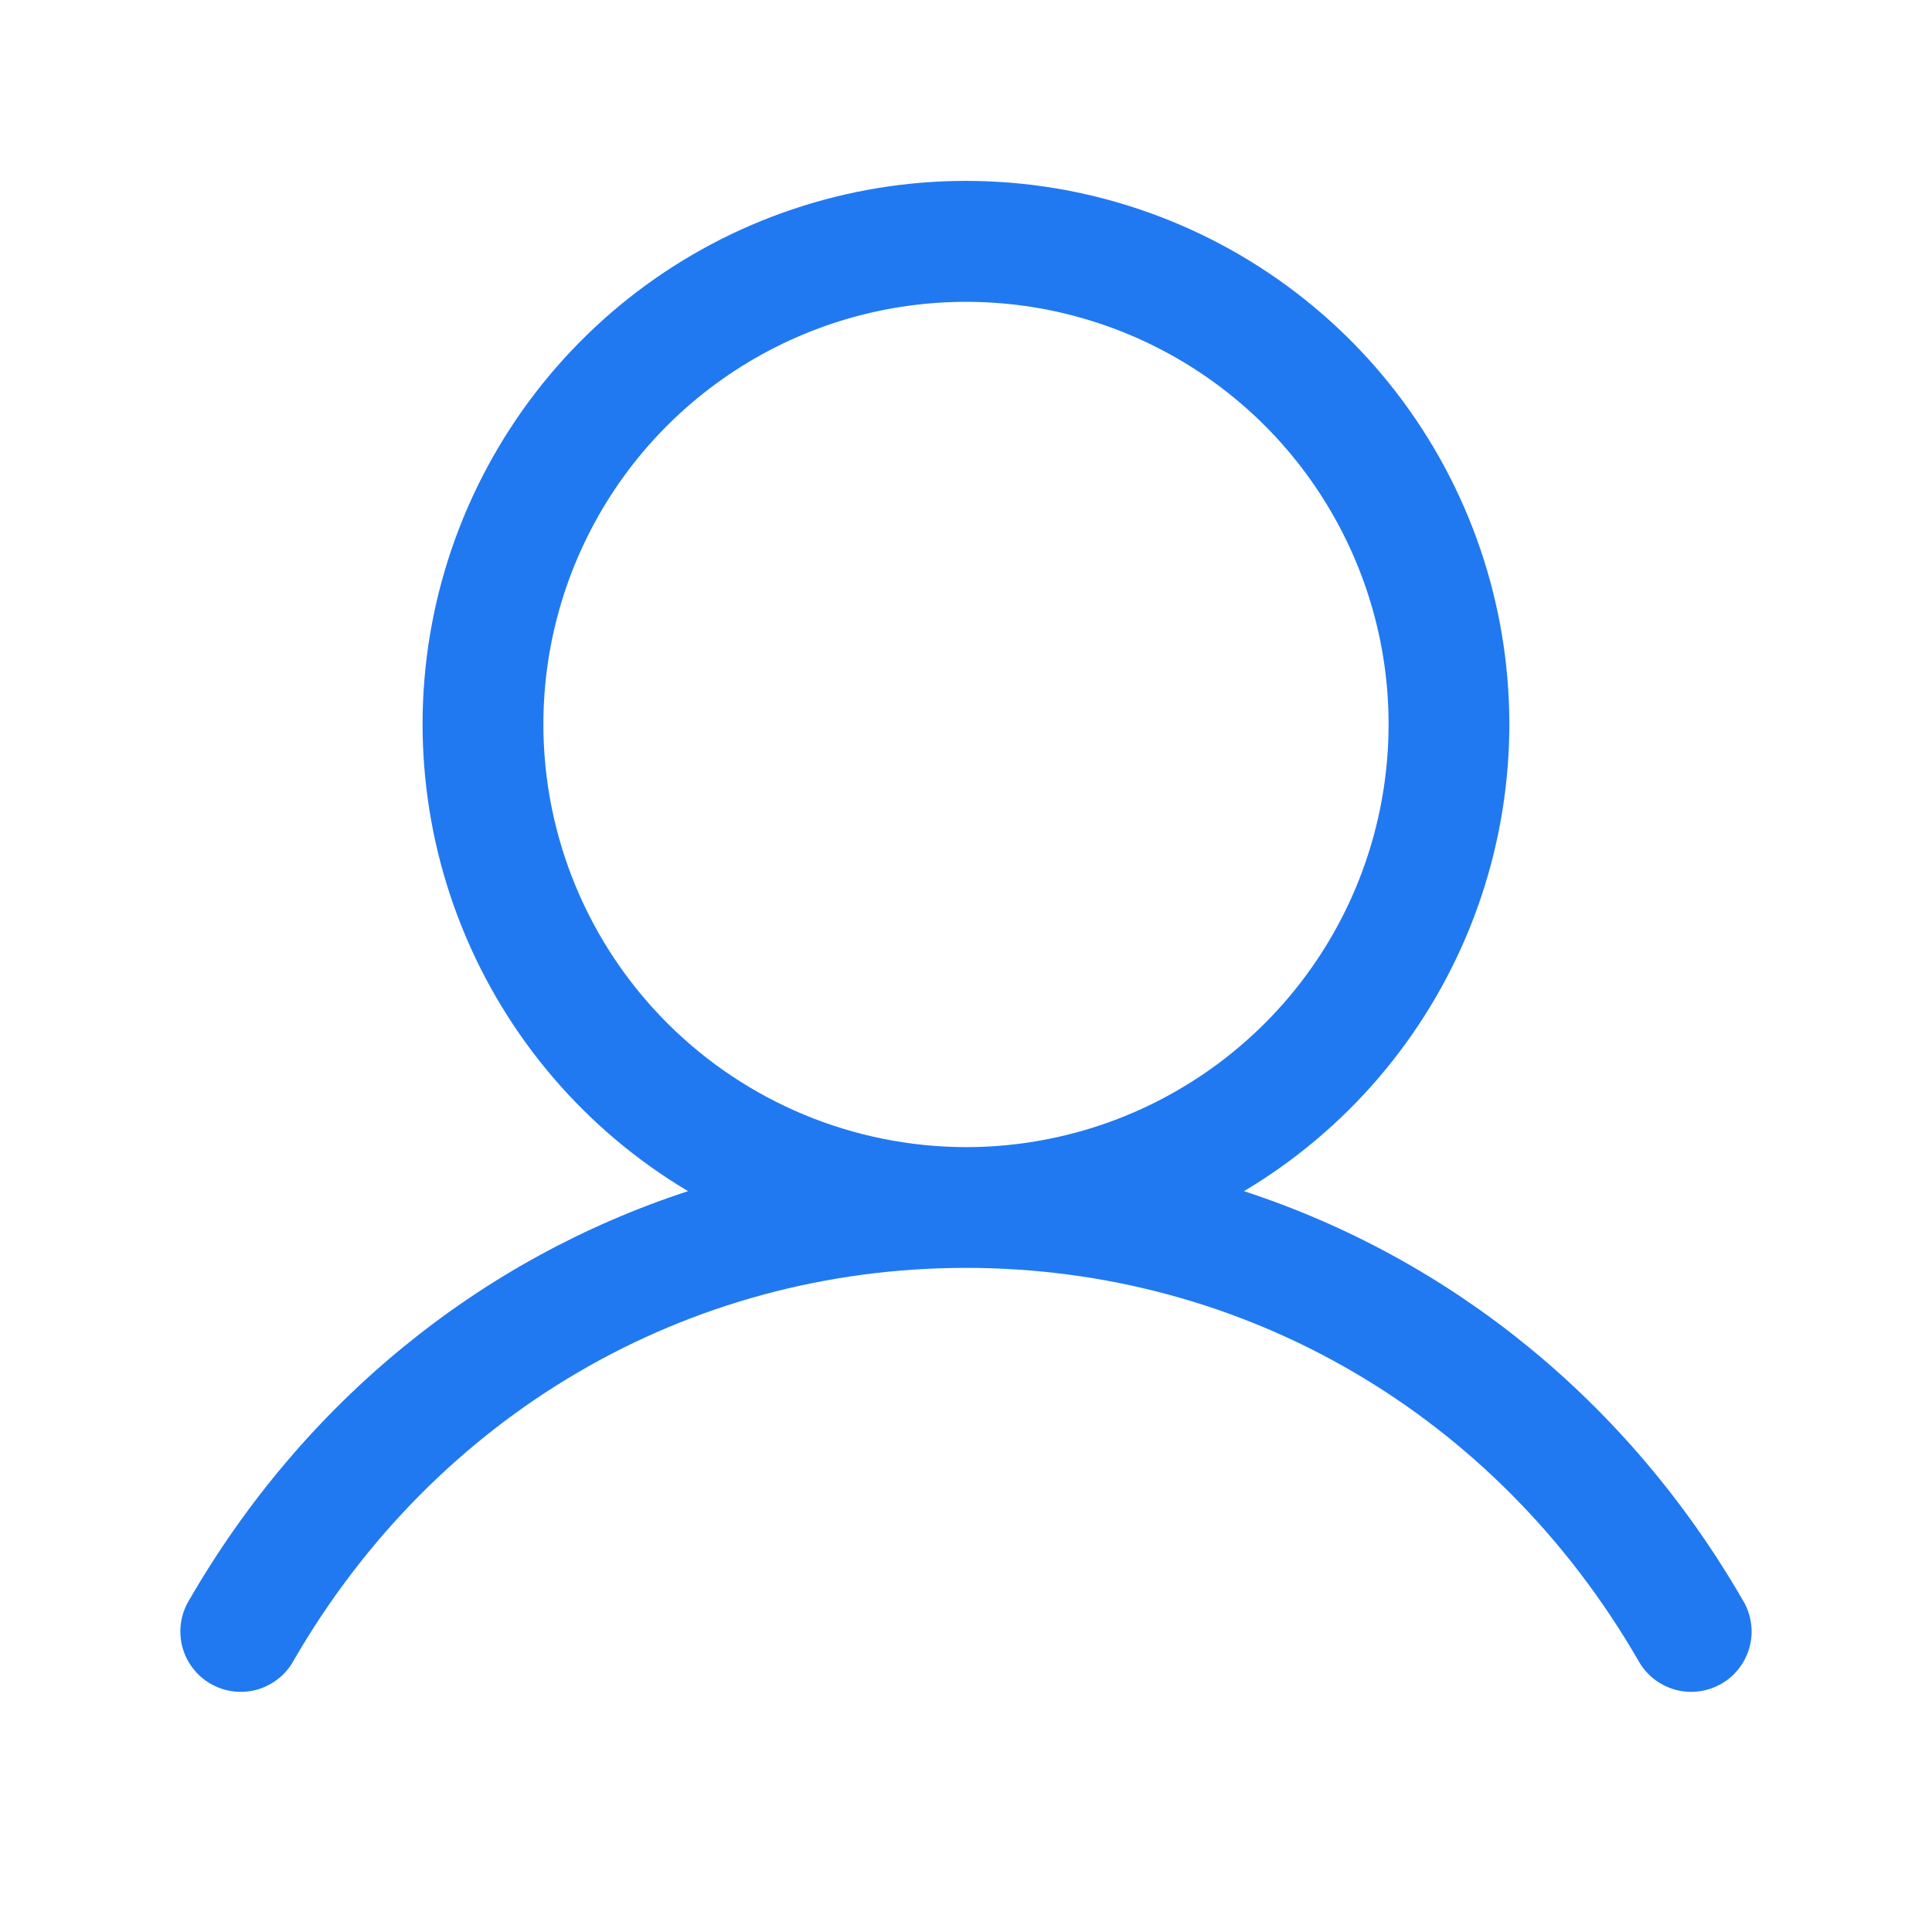 <svg width="24" height="24" viewBox="0 0 24 24" fill="none" xmlns="http://www.w3.org/2000/svg">
<g id="Frame">
<path id="Vector" d="M21.648 19.875C20.221 17.406 18.02 15.636 15.453 14.797C16.723 14.041 17.709 12.889 18.261 11.518C18.813 10.146 18.9 8.632 18.508 7.207C18.116 5.781 17.267 4.524 16.091 3.628C14.915 2.732 13.478 2.247 12 2.247C10.521 2.247 9.084 2.732 7.908 3.628C6.733 4.524 5.884 5.781 5.491 7.207C5.099 8.632 5.186 10.146 5.738 11.518C6.29 12.889 7.277 14.041 8.547 14.797C5.979 15.635 3.779 17.405 2.351 19.875C2.299 19.96 2.264 20.055 2.249 20.154C2.234 20.253 2.239 20.354 2.263 20.451C2.288 20.548 2.332 20.639 2.392 20.719C2.453 20.799 2.528 20.866 2.615 20.916C2.702 20.966 2.798 20.998 2.897 21.011C2.996 21.023 3.097 21.016 3.194 20.989C3.29 20.961 3.38 20.915 3.458 20.853C3.537 20.79 3.602 20.713 3.649 20.625C5.416 17.572 8.537 15.75 12 15.75C15.462 15.75 18.584 17.572 20.35 20.625C20.398 20.713 20.463 20.79 20.541 20.853C20.619 20.915 20.709 20.961 20.806 20.989C20.902 21.016 21.003 21.023 21.102 21.011C21.202 20.998 21.297 20.966 21.384 20.916C21.471 20.866 21.547 20.799 21.607 20.719C21.668 20.639 21.711 20.548 21.736 20.451C21.761 20.354 21.766 20.253 21.75 20.154C21.735 20.055 21.701 19.96 21.648 19.875ZM6.75 9C6.75 7.961 7.058 6.946 7.634 6.083C8.211 5.22 9.031 4.547 9.991 4.149C10.95 3.752 12.005 3.648 13.024 3.85C14.042 4.053 14.978 4.553 15.712 5.287C16.446 6.022 16.946 6.957 17.149 7.975C17.351 8.994 17.247 10.049 16.85 11.009C16.453 11.968 15.78 12.788 14.916 13.365C14.053 13.942 13.038 14.25 12 14.25C10.608 14.248 9.273 13.694 8.289 12.71C7.305 11.726 6.751 10.392 6.75 9Z" fill="#2079F1"/>
</g>
</svg>
